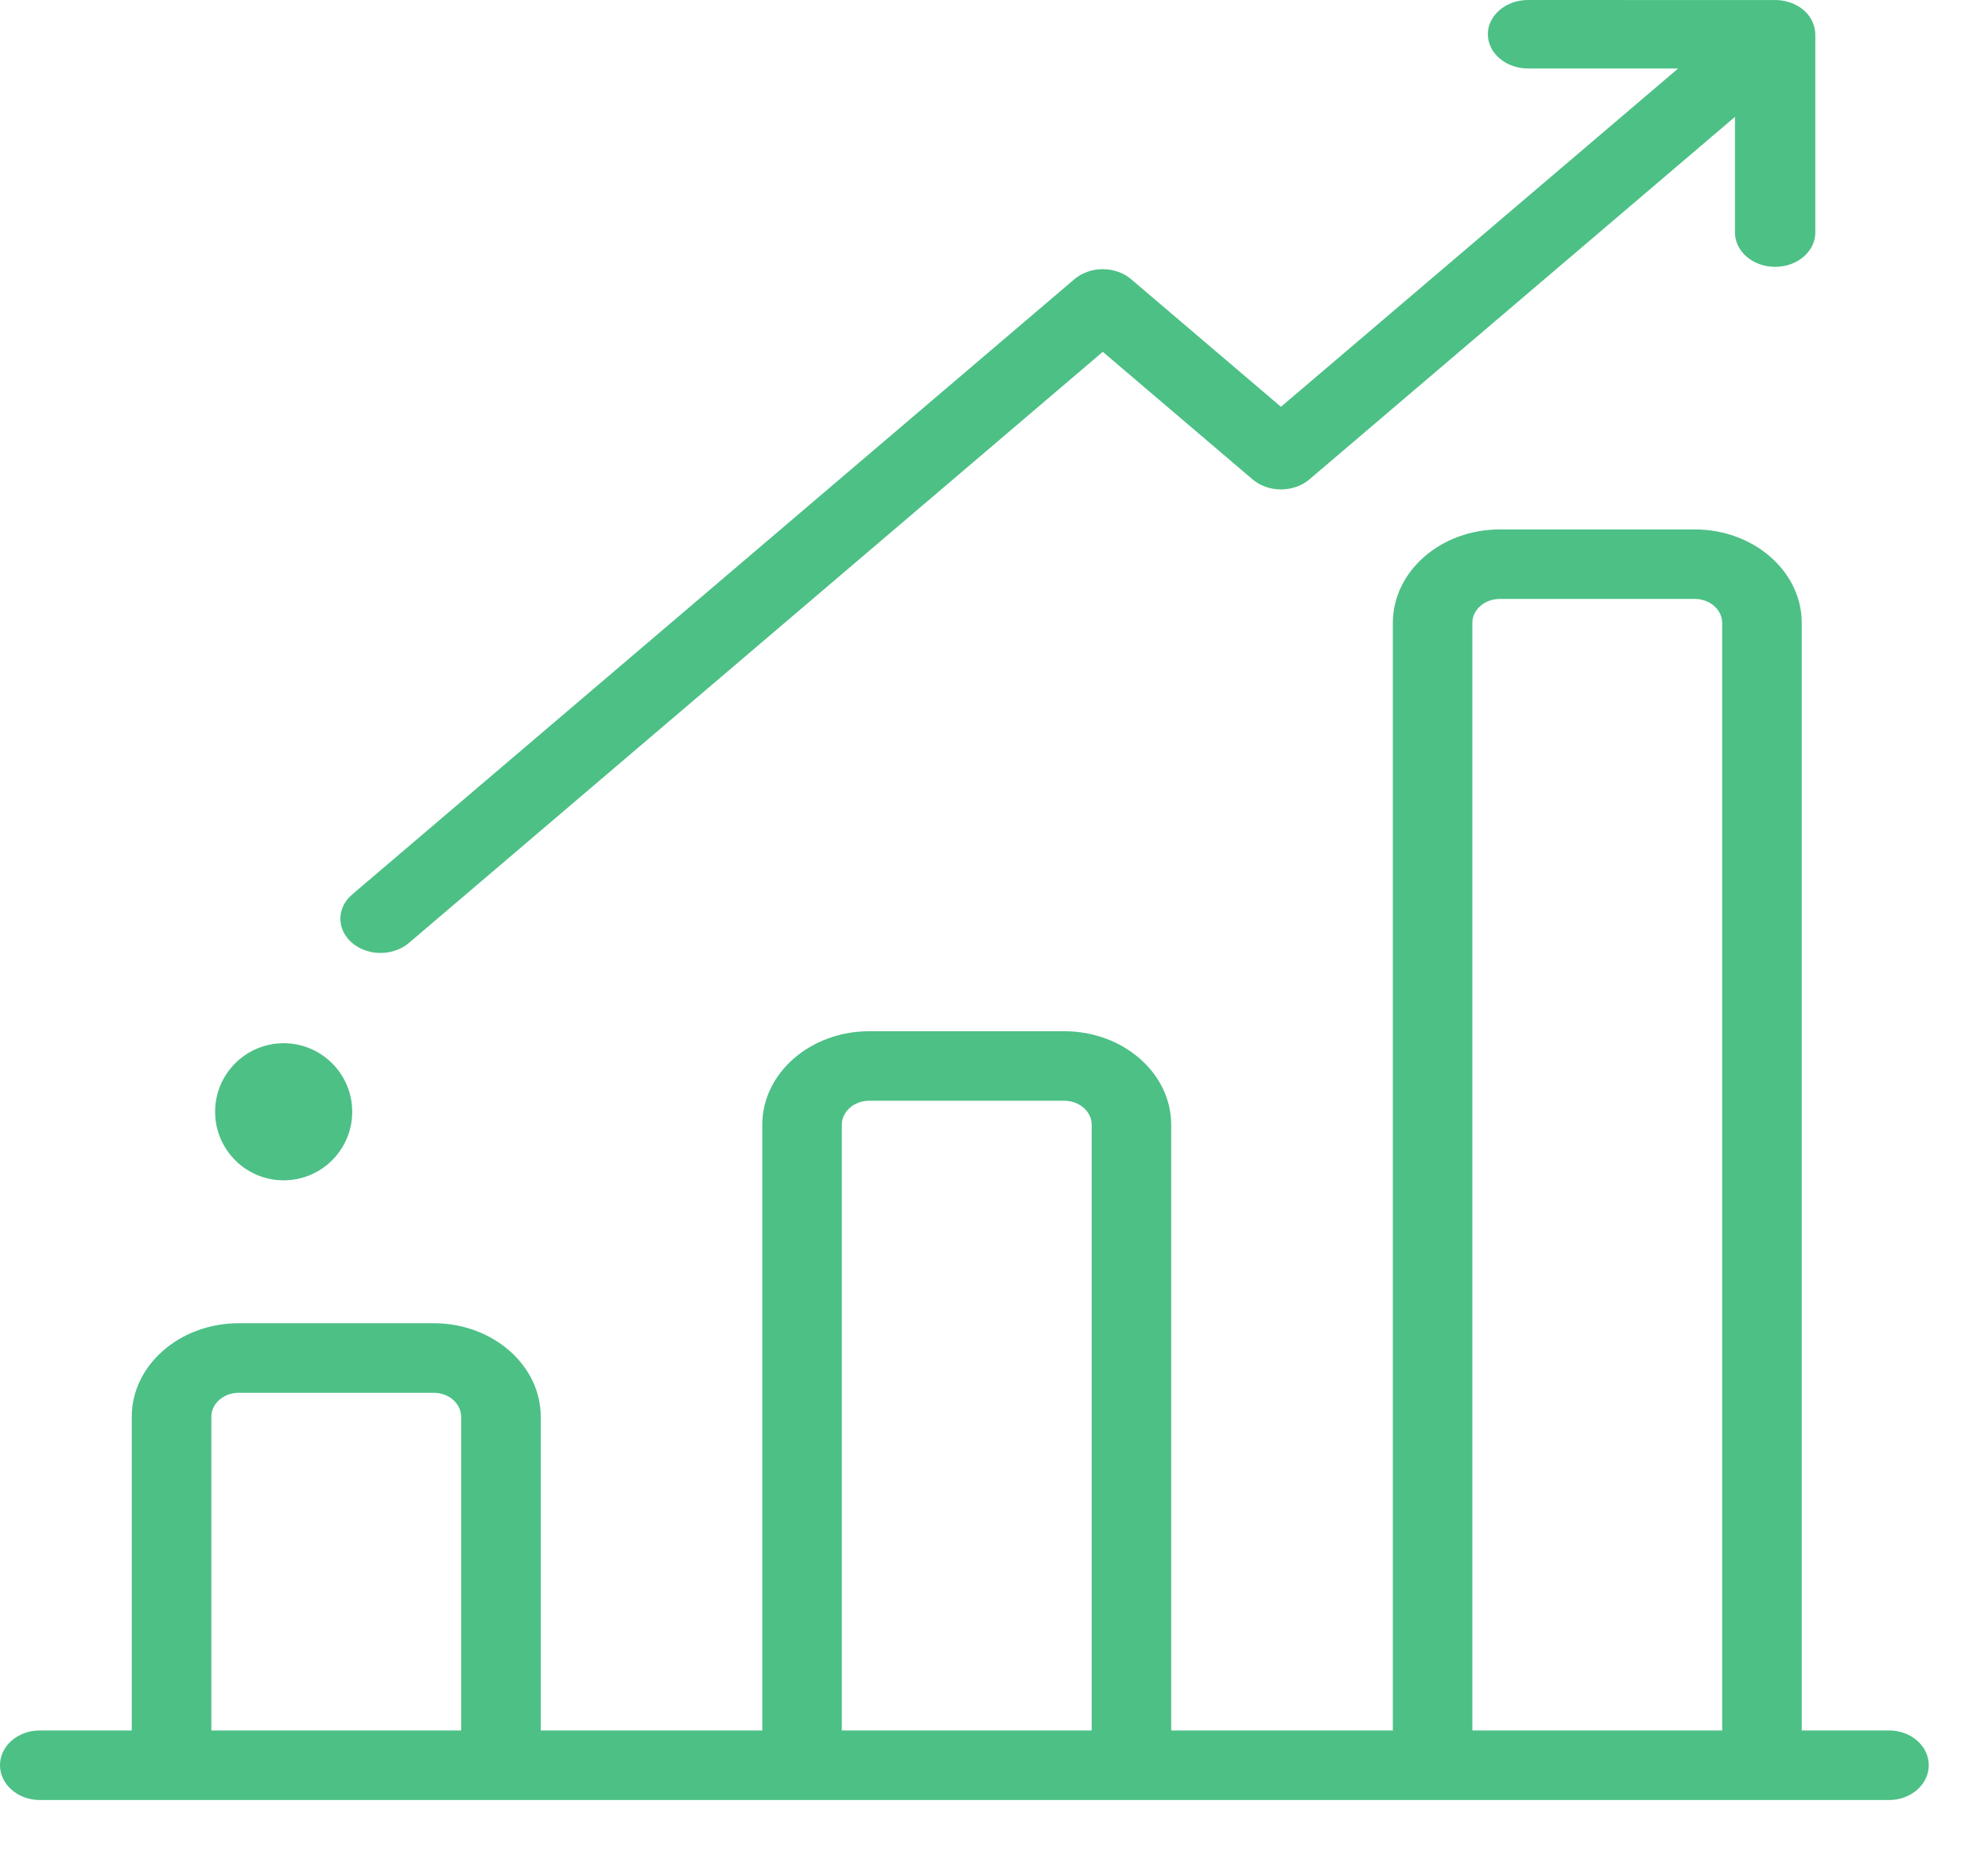 <?xml version="1.0" encoding="UTF-8"?>
<svg width="29px" height="27px" viewBox="0 0 29 27" version="1.1" xmlns="http://www.w3.org/2000/svg" xmlns:xlink="http://www.w3.org/1999/xlink">
    <!-- Generator: Sketch 51.3 (57544) - http://www.bohemiancoding.com/sketch -->
    <title>46</title>
    <desc>Created with Sketch.</desc>
    <defs></defs>
    <g id="Page-1" stroke="none" stroke-width="1" fill="none" fill-rule="evenodd">
        <g id="Approved_LP_Quiz-Maker-Features" transform="translate(-521, -5161)" fill="#4DC086" fill-rule="nonzero">
            <g id="46" transform="translate(521, 5161)">
                <path d="M27.556,25.246 L26.283,25.246 L26.283,9.088 C26.283,8.336 25.583,7.724 24.723,7.724 L21.878,7.724 C21.017,7.724 20.318,8.336 20.318,9.088 L20.318,25.246 L17.085,25.246 L17.085,16.409 C17.085,15.657 16.385,15.045 15.525,15.045 L12.68,15.045 C11.82,15.045 11.12,15.657 11.12,16.409 L11.12,25.246 L7.888,25.246 L7.888,20.669 C7.888,19.917 7.188,19.305 6.327,19.305 L3.482,19.305 C2.622,19.305 1.922,19.917 1.922,20.669 L1.922,25.246 L0.58,25.246 C0.26,25.246 0,25.473 0,25.753 C0,26.033 0.26,26.261 0.58,26.261 L27.556,26.261 C27.877,26.261 28.136,26.033 28.136,25.753 C28.136,25.473 27.877,25.246 27.556,25.246 Z M6.727,25.246 L3.083,25.246 L3.083,20.669 C3.083,20.477 3.262,20.32 3.482,20.32 L6.327,20.32 C6.548,20.32 6.727,20.477 6.727,20.669 L6.727,25.246 Z M15.925,25.246 L12.28,25.246 L12.28,16.409 C12.28,16.216 12.46,16.059 12.68,16.059 L15.525,16.059 C15.745,16.059 15.925,16.216 15.925,16.409 L15.925,25.246 Z M25.122,25.246 L21.478,25.246 L21.478,9.088 C21.478,8.895 21.657,8.738 21.878,8.738 L24.723,8.738 C24.943,8.738 25.122,8.895 25.122,9.088 L25.122,25.246 Z" id="Shape"></path>
                <path d="M26.309,0.146 C26.187,0.042 26.024,-0.006 25.864,0.001 C25.858,0.001 24.667,0.001 22.29,0 C21.967,0 21.704,0.224 21.704,0.499 C21.704,0.775 21.967,0.999 22.29,0.999 L24.48,0.999 L18.686,5.935 L16.501,4.074 C16.391,3.98 16.242,3.927 16.087,3.927 C15.931,3.927 15.782,3.98 15.672,4.074 L5.137,13.05 C4.908,13.245 4.908,13.561 5.137,13.757 C5.251,13.854 5.401,13.903 5.551,13.903 C5.701,13.903 5.851,13.854 5.966,13.756 L16.087,5.133 L18.272,6.994 C18.501,7.189 18.872,7.189 19.101,6.994 L25.309,1.705 L25.309,3.393 C25.309,3.669 25.571,3.893 25.895,3.893 C26.218,3.893 26.481,3.669 26.481,3.393 L26.481,0.549 C26.488,0.389 26.431,0.25 26.309,0.146 Z" id="Shape"></path>
                <circle id="Oval" cx="4.138" cy="16.22" r="1"></circle>
            </g>
        </g>
    </g>
</svg>